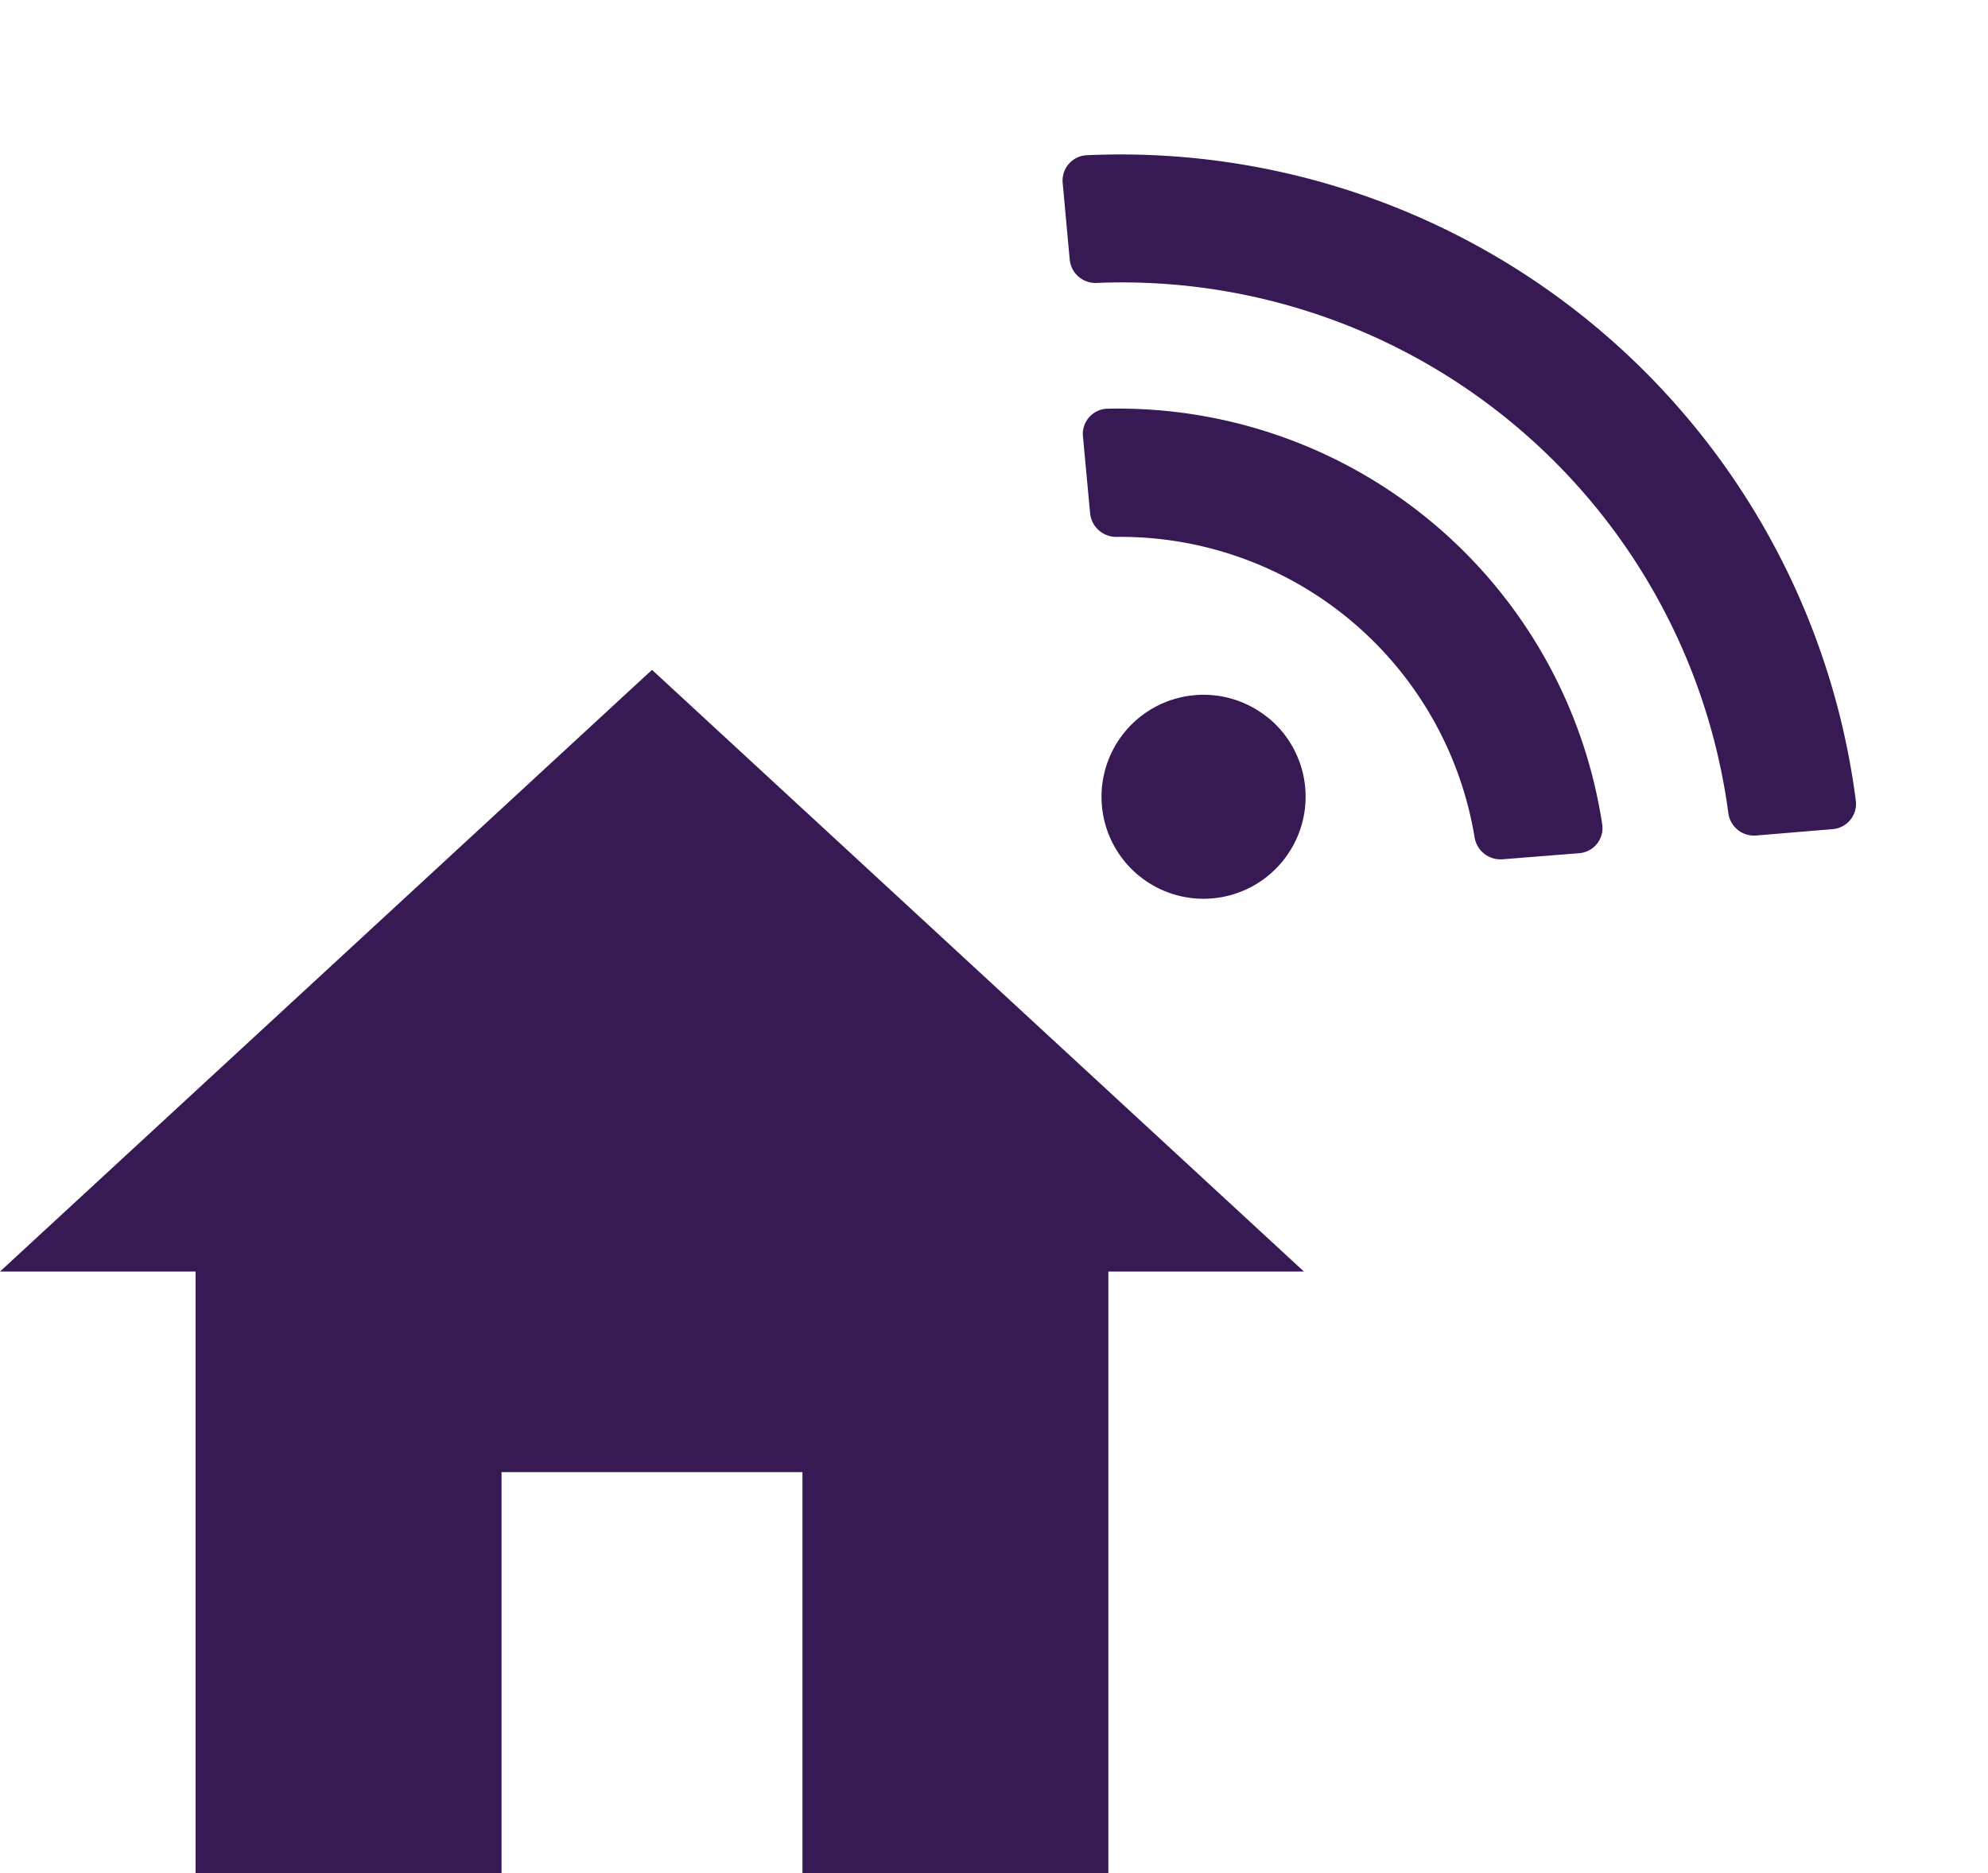 <svg xmlns="http://www.w3.org/2000/svg" width="37.946" height="35.765" viewBox="0 0 37.946 35.765">
  <g id="Group_2412" data-name="Group 2412" transform="translate(-1120.18 -3031.223)">
    <path id="Icon_awesome-wifi" data-name="Icon awesome-wifi" d="M19.32,3.739a14.148,14.148,0,0,0-19.165,0,.484.484,0,0,0-.011.7L1.186,5.472a.494.494,0,0,0,.682.012,11.675,11.675,0,0,1,15.74,0,.494.494,0,0,0,.682-.012l1.042-1.034A.484.484,0,0,0,19.32,3.739Zm-9.583,6a1.947,1.947,0,1,0,1.947,1.947A1.947,1.947,0,0,0,9.737,9.737ZM15.9,7.194a9.342,9.342,0,0,0-12.334,0,.481.481,0,0,0-.017.7L4.6,8.933a.5.5,0,0,0,.671.024,6.853,6.853,0,0,1,8.931,0,.5.5,0,0,0,.671-.024L15.922,7.9A.481.481,0,0,0,15.9,7.194Z" transform="matrix(0.766, 0.643, -0.643, 0.766, 1143.208, 3031.223)" fill="#371953"/>
    <path id="Icon_ionic-md-home" data-name="Icon ionic-md-home" d="M12.948,27.475V19.817h5.744v7.658h5.839V15.988h3.733L15.82,4.5,3.375,15.988H7.108V27.475Z" transform="translate(1116.805 3039.512)" fill="#371953"/>
  </g>
</svg>
